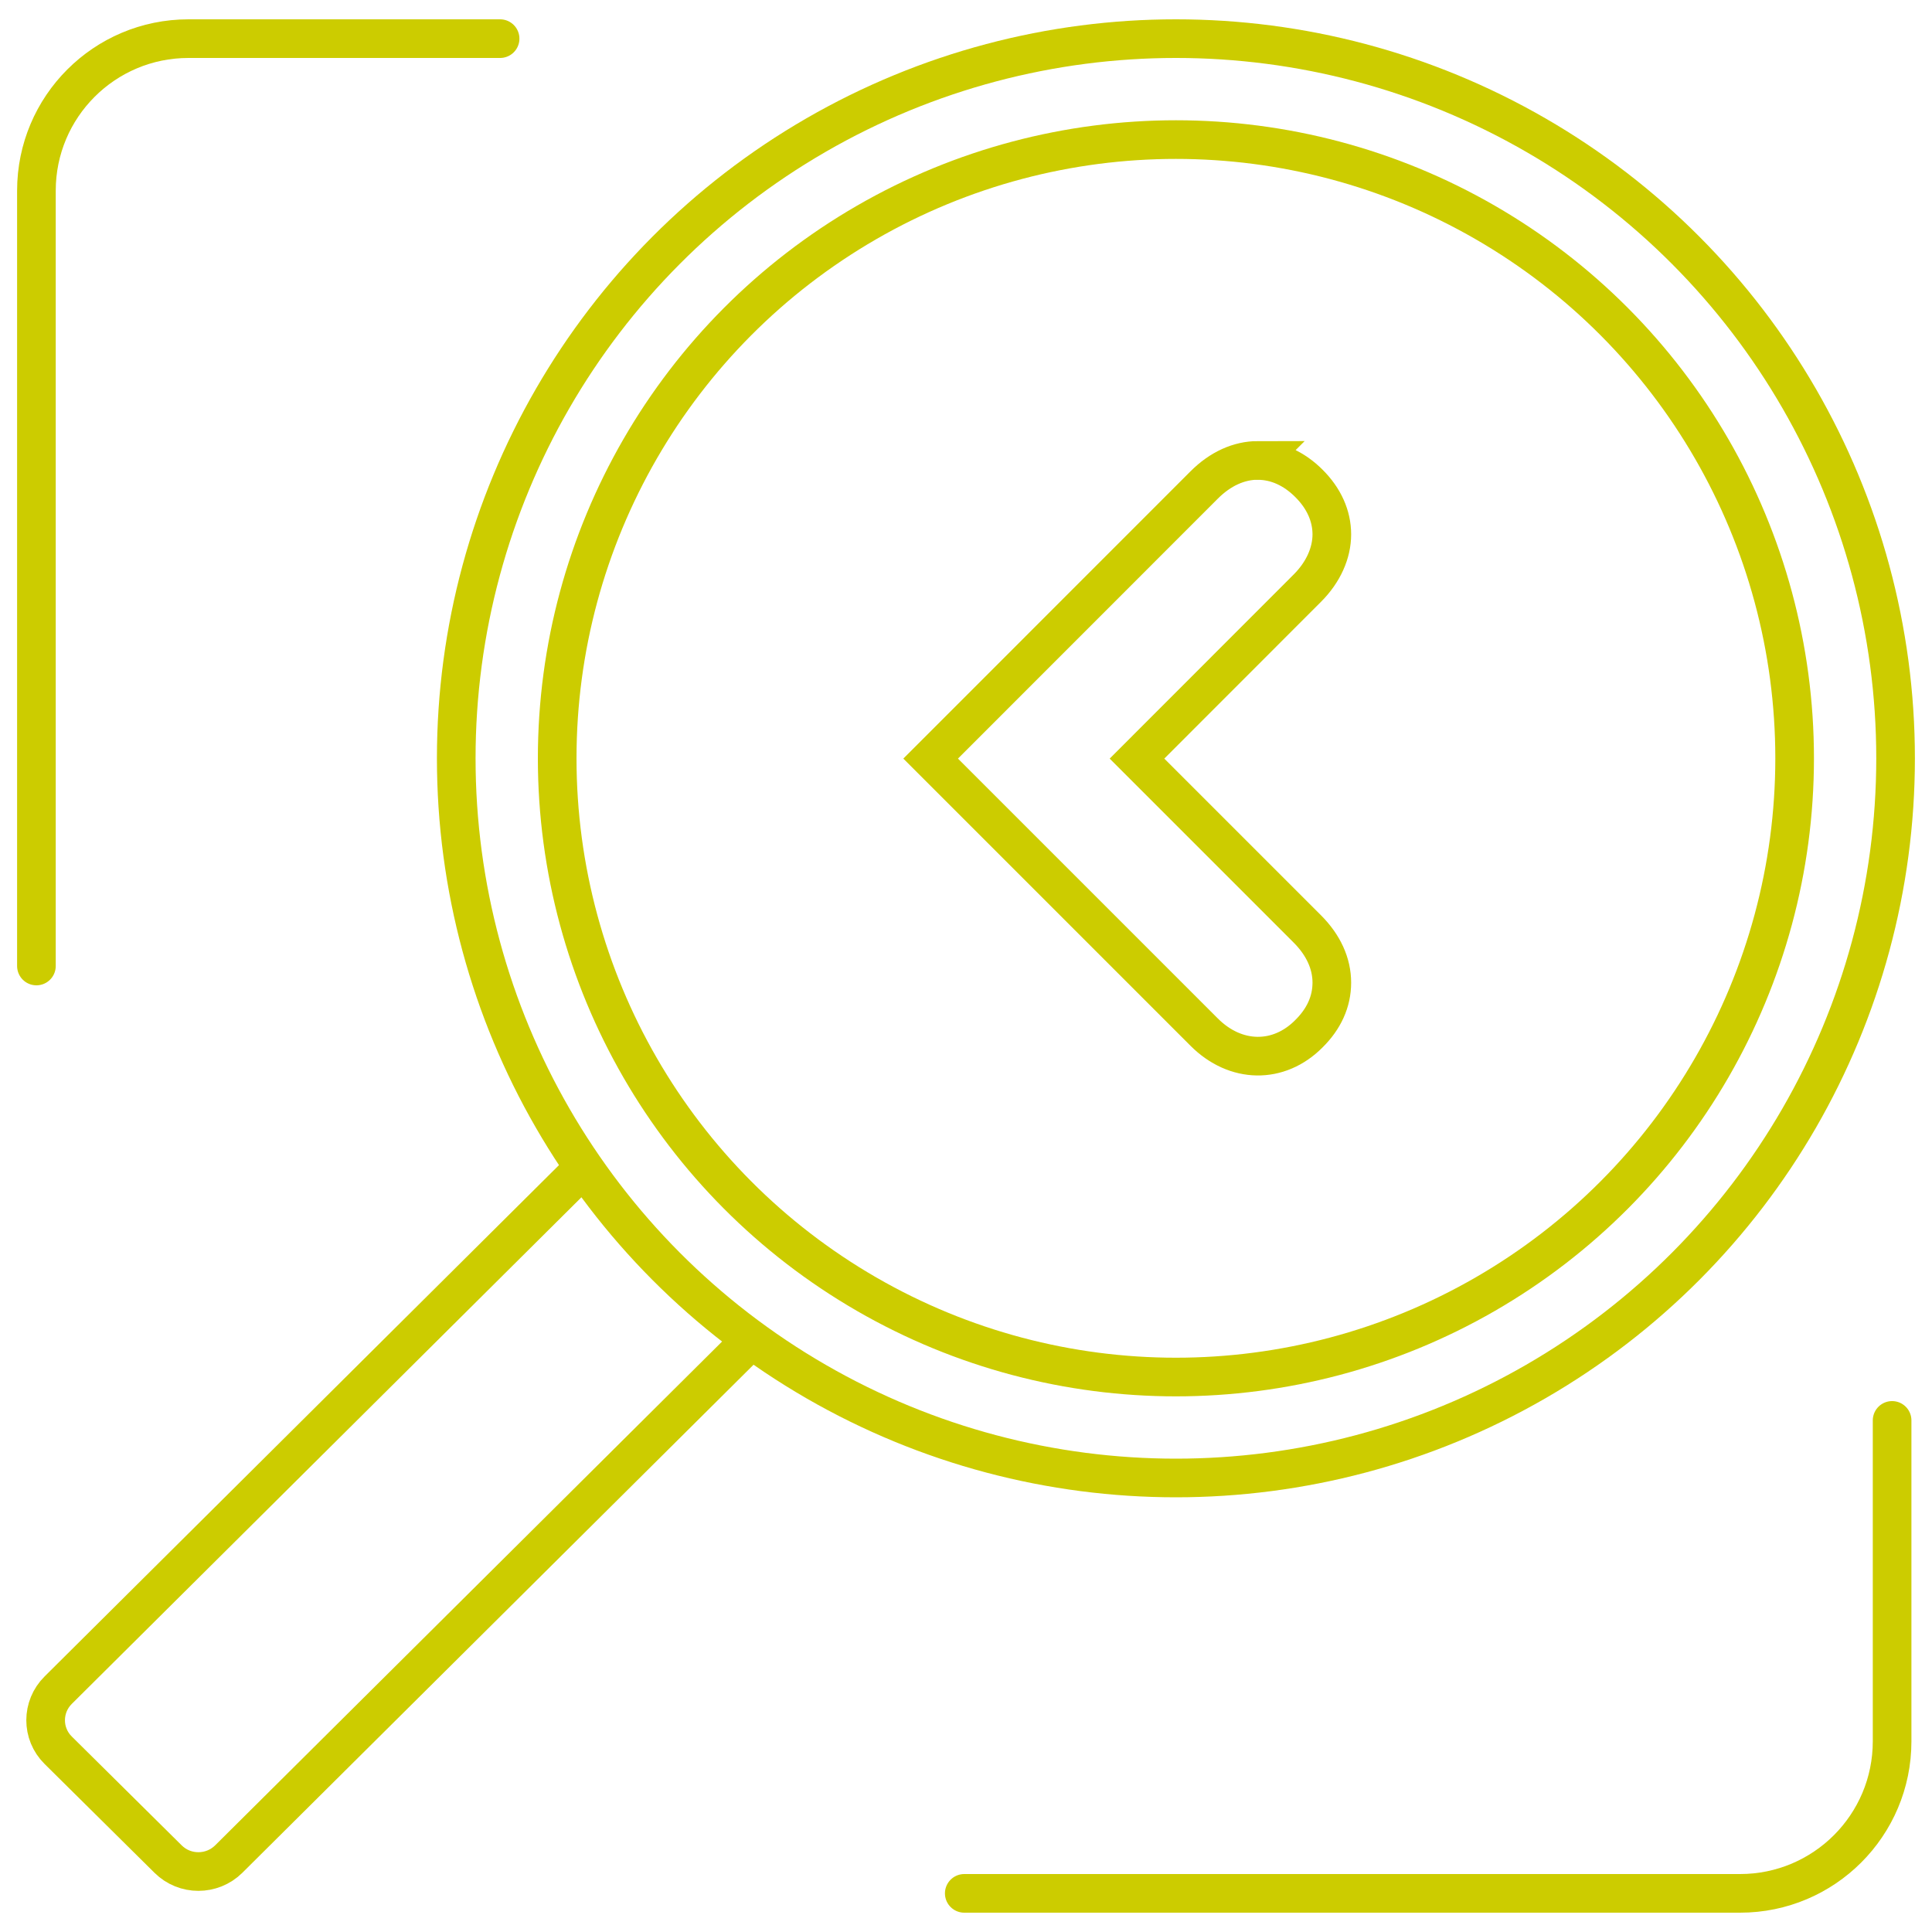 <?xml version="1.0" encoding="UTF-8"?>
<svg id="Layer_1" data-name="Layer 1" xmlns="http://www.w3.org/2000/svg" viewBox="0 0 200 200">
  <defs>
    <style>
      .cls-1 {
        fill: none;
        stroke: #cc0;
        stroke-linecap: round;
        stroke-miterlimit: 10;
        stroke-width: 4px;
      }
    </style>
  </defs>
  <g>
    <path class="cls-1" d="m77.18,139.28l-53.5,53.17c-1.74,1.72-4.55,1.72-6.28,0l-11.38-11.27c-1.73-1.71-1.73-4.5.01-6.22l53.81-53.49"/>
    <g>
      <circle class="cls-1" cx="121.73" cy="78.5" r="64.05"/>
      <path class="cls-1" d="m130.22,47.67c1.9,0,3.73.82,5.28,2.37,1.55,1.54,2.37,3.37,2.37,5.28s-.87,3.9-2.53,5.56c0,0-12.67,12.67-17.64,17.65l17.64,17.64c1.66,1.66,2.53,3.58,2.53,5.55s-.82,3.76-2.38,5.3c-3.12,3.14-7.58,3.08-10.83-.17l-28.32-28.32,28.32-28.33c1.66-1.66,3.59-2.54,5.57-2.54Z"/>
      <circle class="cls-1" cx="121.73" cy="78.5" r="74.5"/>
    </g>
  </g>
  <path class="cls-1" d="m3.77,100V19.74c0-8.7,7.05-15.74,15.74-15.74h32.26"/>
  <path class="cls-1" d="m195.87,147.04v33.22c0,8.7-7.05,15.74-15.74,15.74h-80.31"/>
</svg>